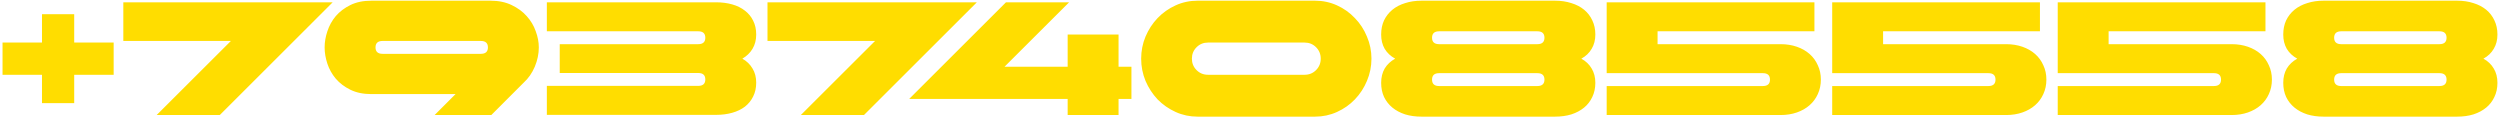 <?xml version="1.0" encoding="UTF-8"?> <svg xmlns="http://www.w3.org/2000/svg" width="326" height="16" viewBox="0 0 326 16" fill="none"><path d="M0.331 5.55H5.476V1.854H9.676V5.55H14.821V9.75H9.676V13.446H5.476V9.75H0.331V5.55ZM16.081 0.3H43.381L28.66 15H20.428L30.109 5.34H16.081V0.3ZM70.261 6.18C70.261 7.02 70.086 7.86 69.736 8.7C69.386 9.526 68.903 10.219 68.287 10.779L64.066 15H56.674L59.404 12.27H48.421C47.371 12.27 46.461 12.081 45.691 11.703C44.921 11.325 44.284 10.842 43.78 10.254C43.29 9.666 42.926 9.015 42.688 8.301C42.45 7.573 42.331 6.866 42.331 6.18C42.331 5.494 42.45 4.794 42.688 4.08C42.926 3.352 43.29 2.694 43.78 2.106C44.284 1.518 44.921 1.035 45.691 0.657C46.461 0.279 47.371 0.09 48.421 0.09H63.961C65.011 0.09 65.928 0.279 66.712 0.657C67.51 1.035 68.168 1.518 68.686 2.106C69.218 2.694 69.61 3.352 69.862 4.08C70.128 4.794 70.261 5.494 70.261 6.18ZM49.891 5.34C49.275 5.34 48.967 5.62 48.967 6.18C48.967 6.74 49.275 7.02 49.891 7.02H62.701C63.317 7.02 63.625 6.74 63.625 6.18C63.625 5.62 63.317 5.34 62.701 5.34H49.891ZM71.309 4.08V0.3H93.359C94.129 0.3 94.836 0.391 95.48 0.573C96.124 0.755 96.677 1.028 97.139 1.392C97.601 1.742 97.958 2.176 98.21 2.694C98.476 3.212 98.609 3.814 98.609 4.5C98.609 5.214 98.448 5.837 98.126 6.369C97.818 6.887 97.377 7.314 96.803 7.65C97.377 7.972 97.818 8.399 98.126 8.931C98.448 9.449 98.609 10.065 98.609 10.779C98.609 11.465 98.476 12.067 98.21 12.585C97.958 13.103 97.601 13.544 97.139 13.908C96.677 14.258 96.124 14.524 95.48 14.706C94.836 14.888 94.129 14.979 93.359 14.979H71.309V11.199H91.049C91.665 11.199 91.973 10.919 91.973 10.359C91.973 9.799 91.665 9.519 91.049 9.519H72.989V5.76H91.049C91.665 5.76 91.973 5.48 91.973 4.92C91.973 4.36 91.665 4.08 91.049 4.08H71.309ZM100.081 0.3H127.381L112.66 15H104.428L114.109 5.34H100.081V0.3ZM147.539 12.9H145.859V15H139.223V12.9H118.559L131.18 0.3H139.412L130.991 8.7H139.223V4.5H145.859V8.7H147.539V12.9ZM171.488 0.09C172.496 0.09 173.448 0.293 174.344 0.699C175.24 1.105 176.017 1.658 176.675 2.358C177.347 3.044 177.872 3.849 178.25 4.773C178.642 5.683 178.838 6.642 178.838 7.65C178.838 8.658 178.642 9.624 178.25 10.548C177.872 11.458 177.347 12.263 176.675 12.963C176.017 13.649 175.24 14.195 174.344 14.601C173.448 15.007 172.496 15.21 171.488 15.21H156.158C155.15 15.21 154.198 15.007 153.302 14.601C152.406 14.195 151.622 13.649 150.95 12.963C150.292 12.263 149.767 11.458 149.375 10.548C148.997 9.624 148.808 8.658 148.808 7.65C148.808 6.642 148.997 5.683 149.375 4.773C149.767 3.849 150.292 3.044 150.95 2.358C151.622 1.658 152.406 1.105 153.302 0.699C154.198 0.293 155.15 0.09 156.158 0.09H171.488ZM170.123 5.55H157.523C156.935 5.55 156.438 5.753 156.032 6.159C155.626 6.565 155.423 7.062 155.423 7.65C155.423 8.238 155.626 8.735 156.032 9.141C156.438 9.547 156.935 9.75 157.523 9.75H170.123C170.711 9.75 171.208 9.547 171.614 9.141C172.02 8.735 172.223 8.238 172.223 7.65C172.223 7.062 172.02 6.565 171.614 6.159C171.208 5.753 170.711 5.55 170.123 5.55ZM180.103 4.5C180.103 3.814 180.229 3.198 180.481 2.652C180.747 2.106 181.111 1.644 181.573 1.266C182.035 0.888 182.588 0.601 183.232 0.405C183.876 0.195 184.583 0.09 185.353 0.09H202.783C203.553 0.09 204.26 0.195 204.904 0.405C205.548 0.601 206.101 0.888 206.563 1.266C207.025 1.644 207.382 2.106 207.634 2.652C207.9 3.198 208.033 3.814 208.033 4.5C208.033 5.214 207.872 5.837 207.55 6.369C207.242 6.901 206.794 7.328 206.206 7.65C206.794 7.972 207.242 8.399 207.55 8.931C207.872 9.463 208.033 10.086 208.033 10.8C208.033 11.486 207.9 12.102 207.634 12.648C207.382 13.194 207.025 13.656 206.563 14.034C206.101 14.412 205.548 14.706 204.904 14.916C204.26 15.112 203.553 15.21 202.783 15.21H185.353C184.583 15.21 183.876 15.112 183.232 14.916C182.588 14.706 182.035 14.412 181.573 14.034C181.111 13.656 180.747 13.194 180.481 12.648C180.229 12.102 180.103 11.486 180.103 10.8C180.103 10.086 180.257 9.463 180.565 8.931C180.887 8.399 181.342 7.972 181.93 7.65C181.342 7.328 180.887 6.901 180.565 6.369C180.257 5.837 180.103 5.214 180.103 4.5ZM187.663 4.08C187.047 4.08 186.739 4.36 186.739 4.92C186.739 5.48 187.047 5.76 187.663 5.76H200.473C201.089 5.76 201.397 5.48 201.397 4.92C201.397 4.36 201.089 4.08 200.473 4.08H187.663ZM200.473 11.22C201.089 11.22 201.397 10.94 201.397 10.38C201.397 9.82 201.089 9.54 200.473 9.54H187.663C187.047 9.54 186.739 9.82 186.739 10.38C186.739 10.94 187.047 11.22 187.663 11.22H200.473ZM209.511 0.3H236.601V4.08H216.147V5.76H232.191C232.961 5.76 233.668 5.872 234.312 6.096C234.956 6.32 235.509 6.635 235.971 7.041C236.433 7.447 236.79 7.937 237.042 8.511C237.308 9.071 237.441 9.694 237.441 10.38C237.441 11.066 237.308 11.696 237.042 12.27C236.79 12.83 236.433 13.313 235.971 13.719C235.509 14.125 234.956 14.44 234.312 14.664C233.668 14.888 232.961 15 232.191 15H209.511V11.22H229.881C230.497 11.22 230.805 10.94 230.805 10.38C230.805 9.82 230.497 9.54 229.881 9.54H209.511V0.3ZM238.919 0.3H266.009V4.08H245.555V5.76H261.599C262.369 5.76 263.076 5.872 263.72 6.096C264.364 6.32 264.917 6.635 265.379 7.041C265.841 7.447 266.198 7.937 266.45 8.511C266.716 9.071 266.849 9.694 266.849 10.38C266.849 11.066 266.716 11.696 266.45 12.27C266.198 12.83 265.841 13.313 265.379 13.719C264.917 14.125 264.364 14.44 263.72 14.664C263.076 14.888 262.369 15 261.599 15H238.919V11.22H259.289C259.905 11.22 260.213 10.94 260.213 10.38C260.213 9.82 259.905 9.54 259.289 9.54H238.919V0.3ZM268.327 0.3H295.417V4.08H274.963V5.76H291.007C291.777 5.76 292.484 5.872 293.128 6.096C293.772 6.32 294.325 6.635 294.787 7.041C295.249 7.447 295.606 7.937 295.858 8.511C296.124 9.071 296.257 9.694 296.257 10.38C296.257 11.066 296.124 11.696 295.858 12.27C295.606 12.83 295.249 13.313 294.787 13.719C294.325 14.125 293.772 14.44 293.128 14.664C292.484 14.888 291.777 15 291.007 15H268.327V11.22H288.697C289.313 11.22 289.621 10.94 289.621 10.38C289.621 9.82 289.313 9.54 288.697 9.54H268.327V0.3ZM297.736 4.5C297.736 3.814 297.862 3.198 298.114 2.652C298.38 2.106 298.744 1.644 299.206 1.266C299.668 0.888 300.221 0.601 300.865 0.405C301.509 0.195 302.216 0.09 302.986 0.09H320.416C321.186 0.09 321.893 0.195 322.537 0.405C323.181 0.601 323.734 0.888 324.196 1.266C324.658 1.644 325.015 2.106 325.267 2.652C325.533 3.198 325.666 3.814 325.666 4.5C325.666 5.214 325.505 5.837 325.183 6.369C324.875 6.901 324.427 7.328 323.839 7.65C324.427 7.972 324.875 8.399 325.183 8.931C325.505 9.463 325.666 10.086 325.666 10.8C325.666 11.486 325.533 12.102 325.267 12.648C325.015 13.194 324.658 13.656 324.196 14.034C323.734 14.412 323.181 14.706 322.537 14.916C321.893 15.112 321.186 15.21 320.416 15.21H302.986C302.216 15.21 301.509 15.112 300.865 14.916C300.221 14.706 299.668 14.412 299.206 14.034C298.744 13.656 298.38 13.194 298.114 12.648C297.862 12.102 297.736 11.486 297.736 10.8C297.736 10.086 297.89 9.463 298.198 8.931C298.52 8.399 298.975 7.972 299.563 7.65C298.975 7.328 298.52 6.901 298.198 6.369C297.89 5.837 297.736 5.214 297.736 4.5ZM305.296 4.08C304.68 4.08 304.372 4.36 304.372 4.92C304.372 5.48 304.68 5.76 305.296 5.76H318.106C318.722 5.76 319.03 5.48 319.03 4.92C319.03 4.36 318.722 4.08 318.106 4.08H305.296ZM318.106 11.22C318.722 11.22 319.03 10.94 319.03 10.38C319.03 9.82 318.722 9.54 318.106 9.54H305.296C304.68 9.54 304.372 9.82 304.372 10.38C304.372 10.94 304.68 11.22 305.296 11.22H318.106Z" fill="#FFDD00"></path></svg> 